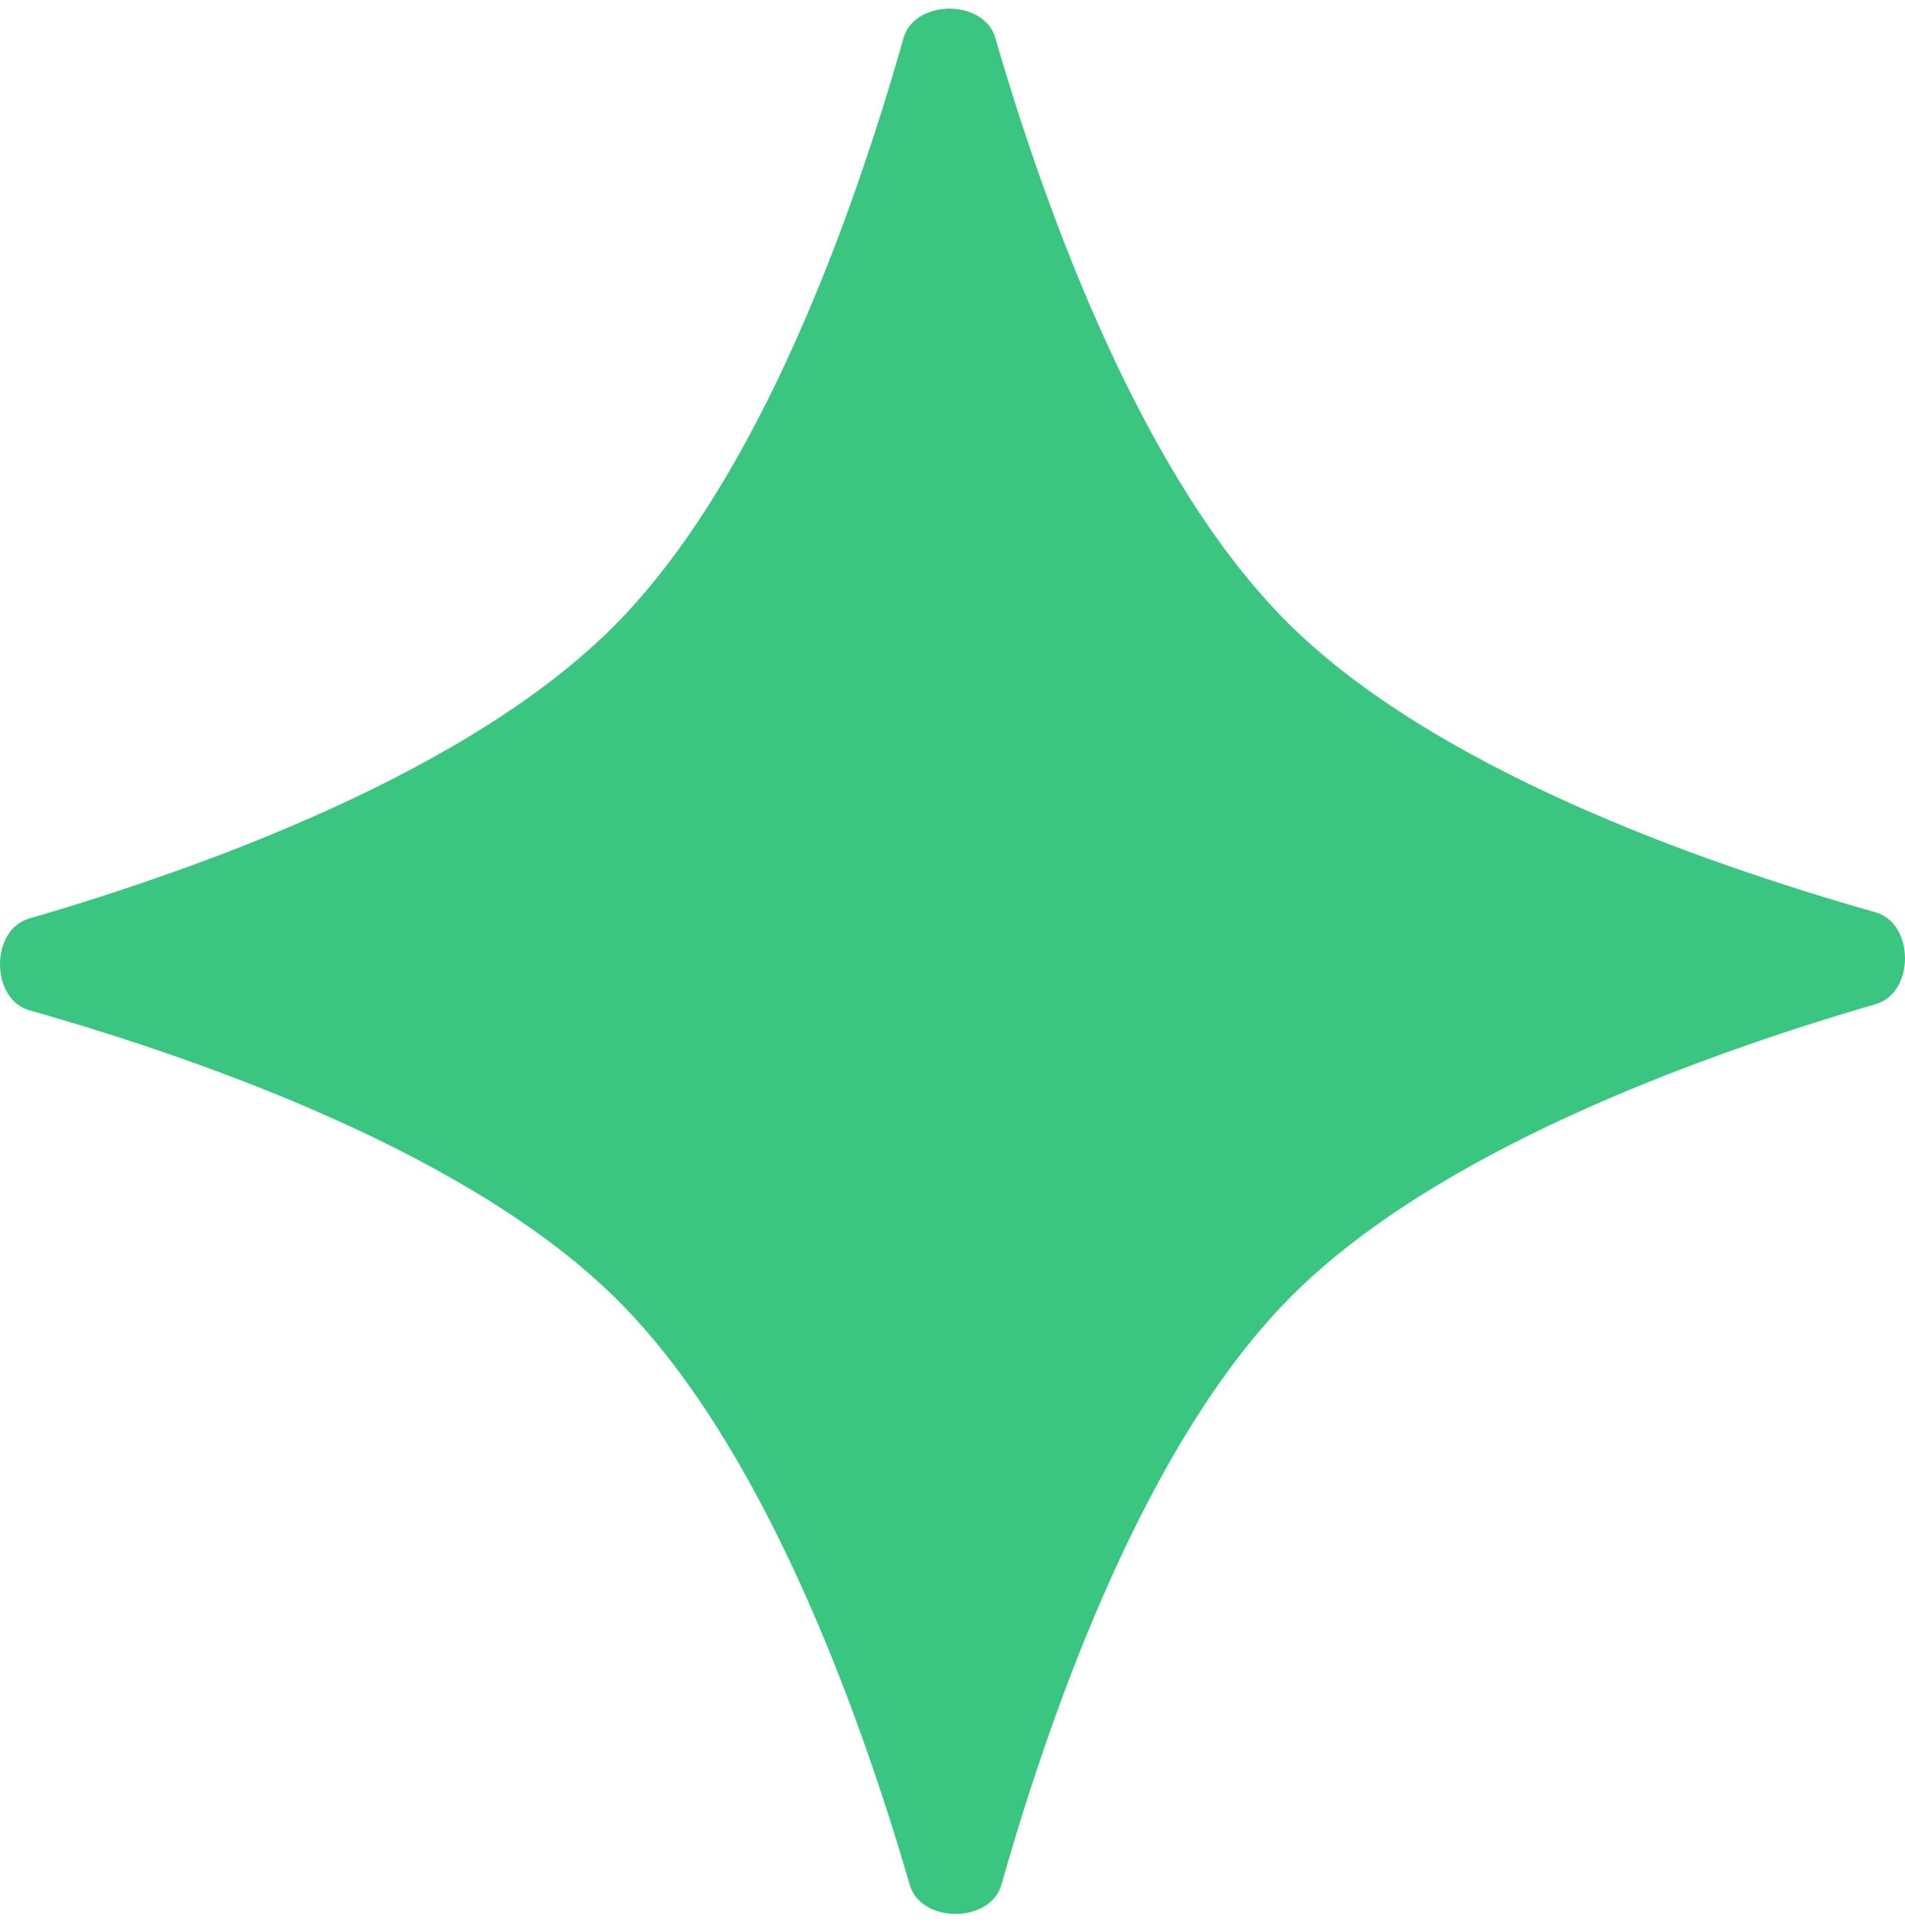 <svg width="72" height="73" viewBox="0 0 72 73" fill="none" xmlns="http://www.w3.org/2000/svg">
<path d="M34.148 1.439C34.567 -0.037 37.188 -0.046 37.616 1.427C39.573 8.156 43.201 18.102 48.688 23.552C54.175 29.003 64.146 32.564 70.888 34.475C72.364 34.894 72.373 37.514 70.9 37.943C64.171 39.9 54.224 43.528 48.775 49.015C43.324 54.502 39.763 64.472 37.852 71.215C37.433 72.691 34.812 72.7 34.384 71.226C32.427 64.497 28.799 54.551 23.312 49.101C17.825 43.651 7.854 40.09 1.112 38.178C-0.364 37.76 -0.373 35.139 1.1 34.711C7.829 32.754 17.776 29.125 23.226 23.638C28.676 18.151 32.237 8.181 34.148 1.439Z" fill="#3AC581"/>
</svg>
